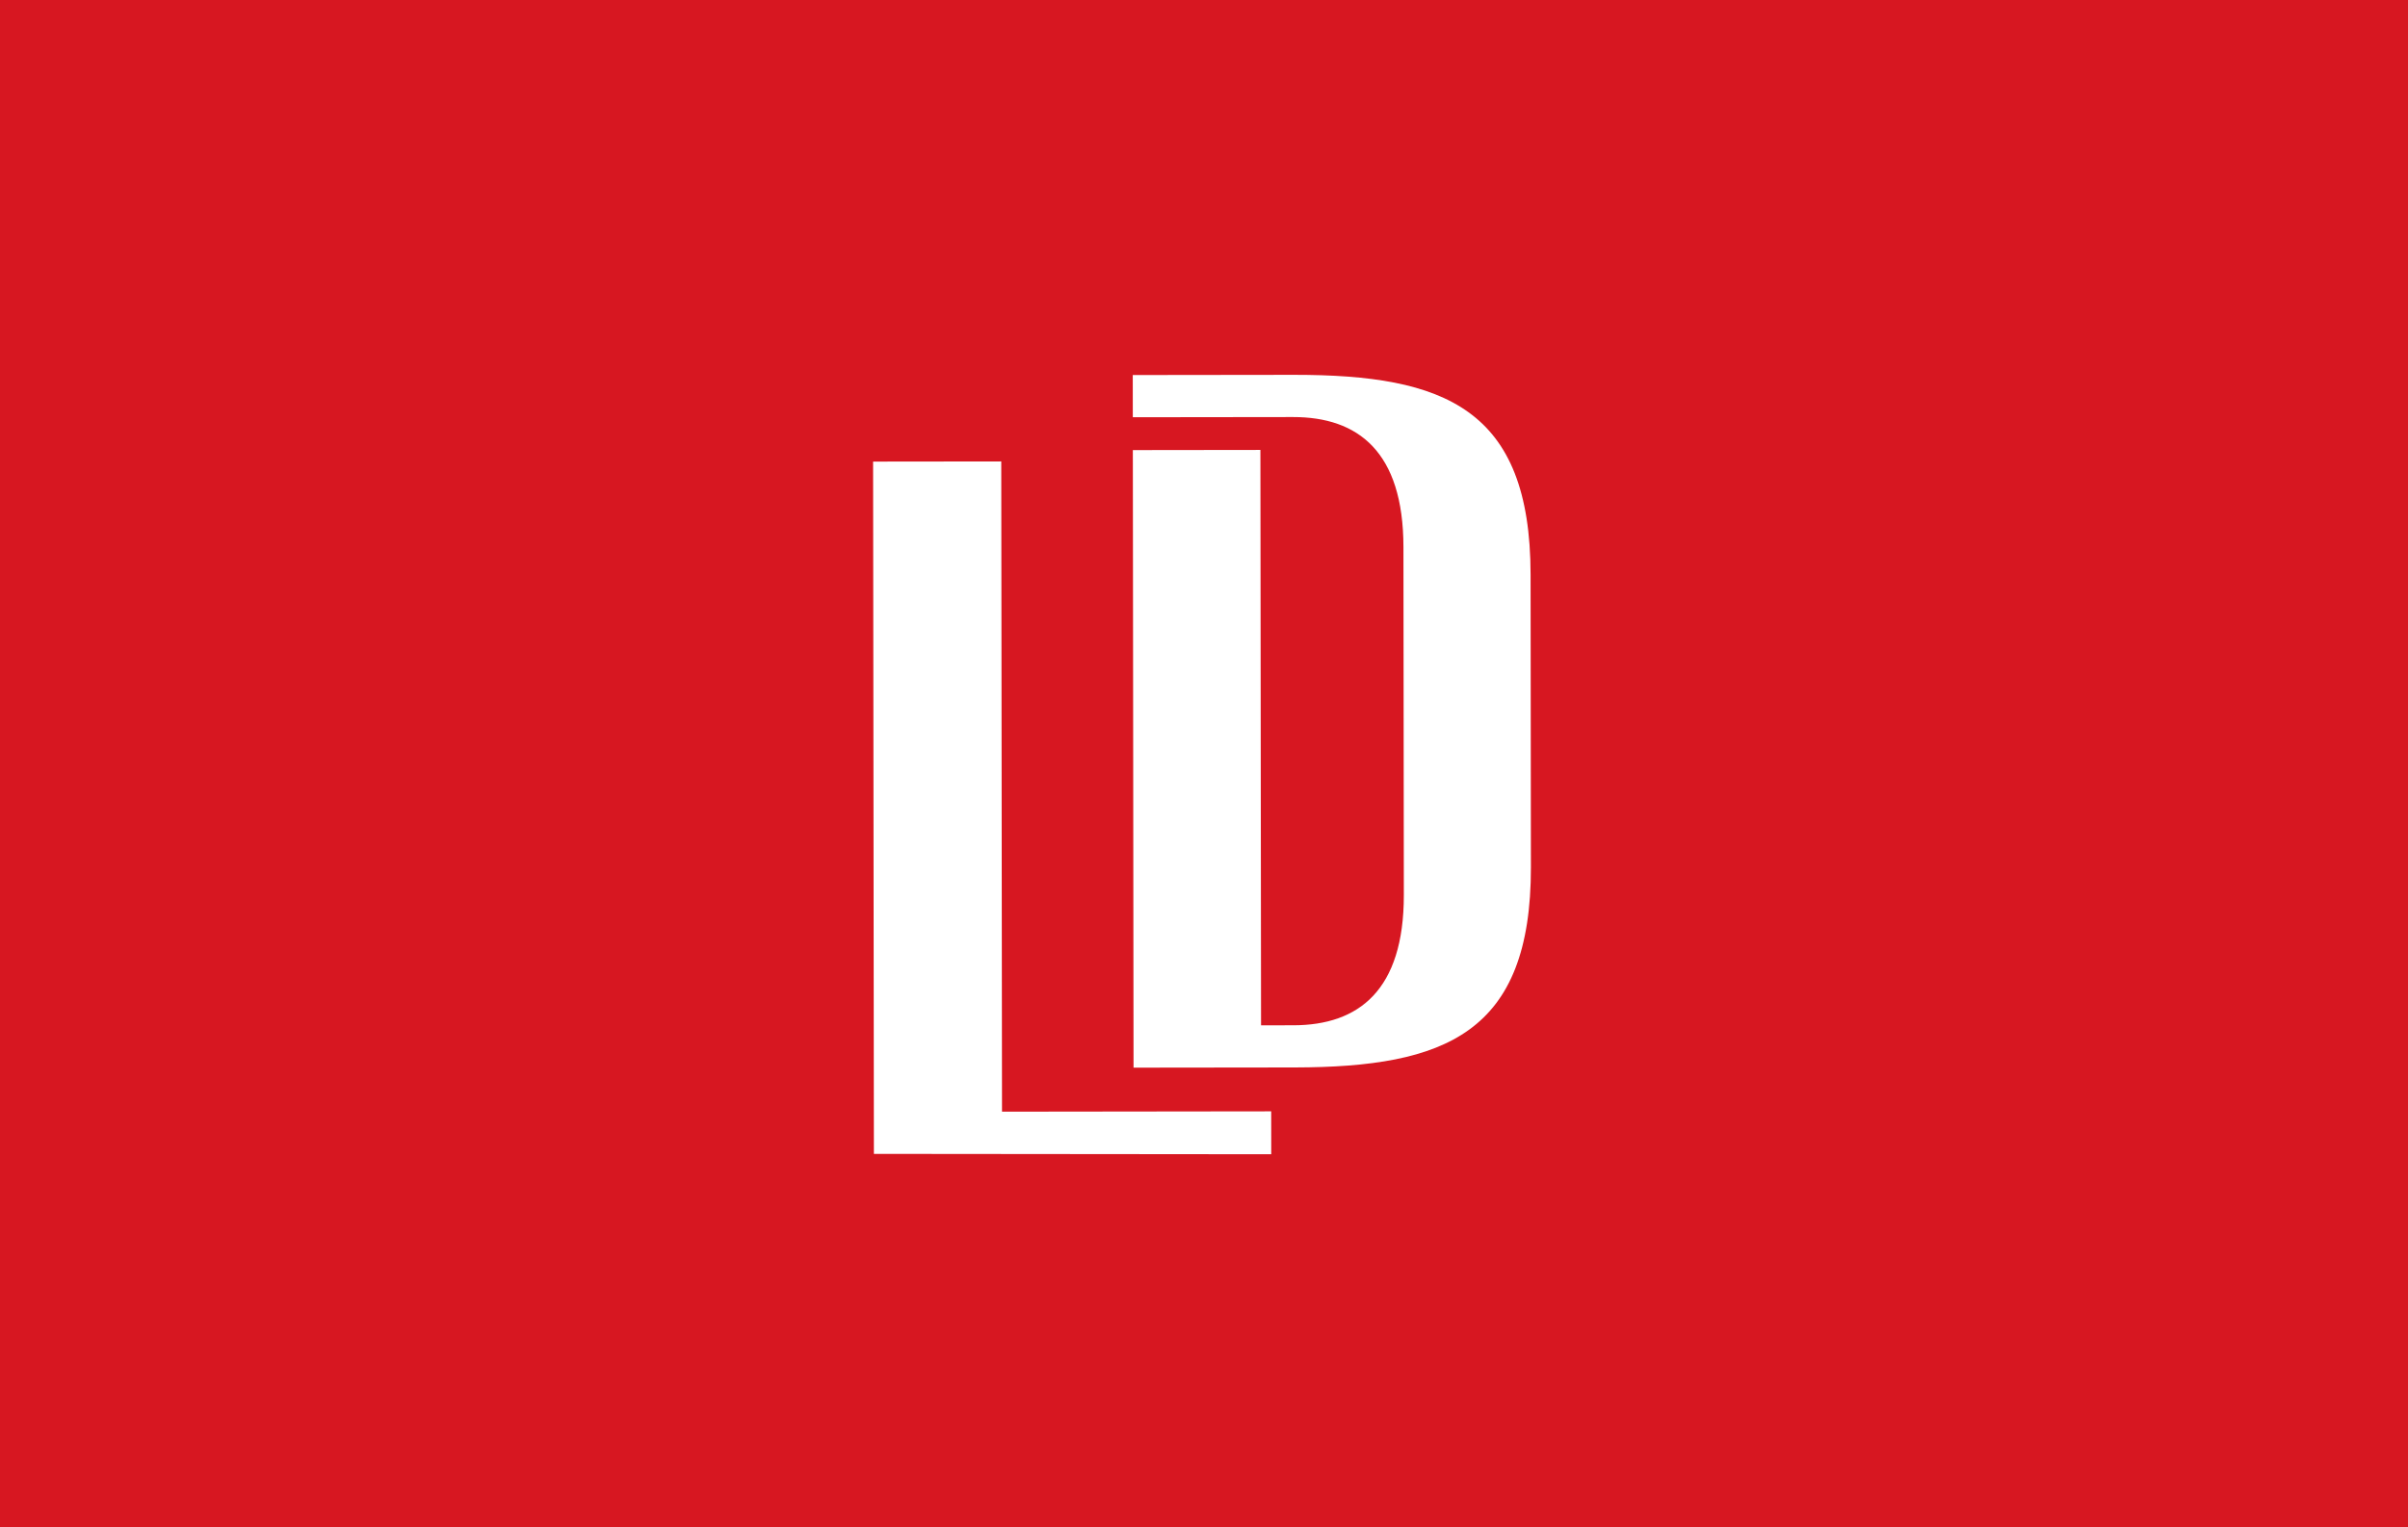 <svg width="604" height="383" viewBox="0 0 604 383" fill="none" xmlns="http://www.w3.org/2000/svg">
<rect width="604" height="383" fill="#D71721"/>
<path fill-rule="evenodd" clip-rule="evenodd" d="M219 115.755L219.2 289.367L318.868 289.459L318.856 278.7L251.336 278.78L251.148 115.718L219 115.755Z" fill="white"/>
<path fill-rule="evenodd" clip-rule="evenodd" d="M383.917 144.053L384 217.498C384.047 259.136 362.519 267.599 324.833 267.693L284.327 267.741L284.153 112.873L316.149 112.834L316.311 257.126L324.493 257.116C340.782 257.068 352.15 248.365 352.124 224.445L352.026 137.172C351.999 113.243 340.62 104.567 324.322 104.586L284.144 104.635L284.132 94.049L324.639 94C362.324 93.993 383.87 102.425 383.917 144.053Z" fill="white"/>
</svg>
